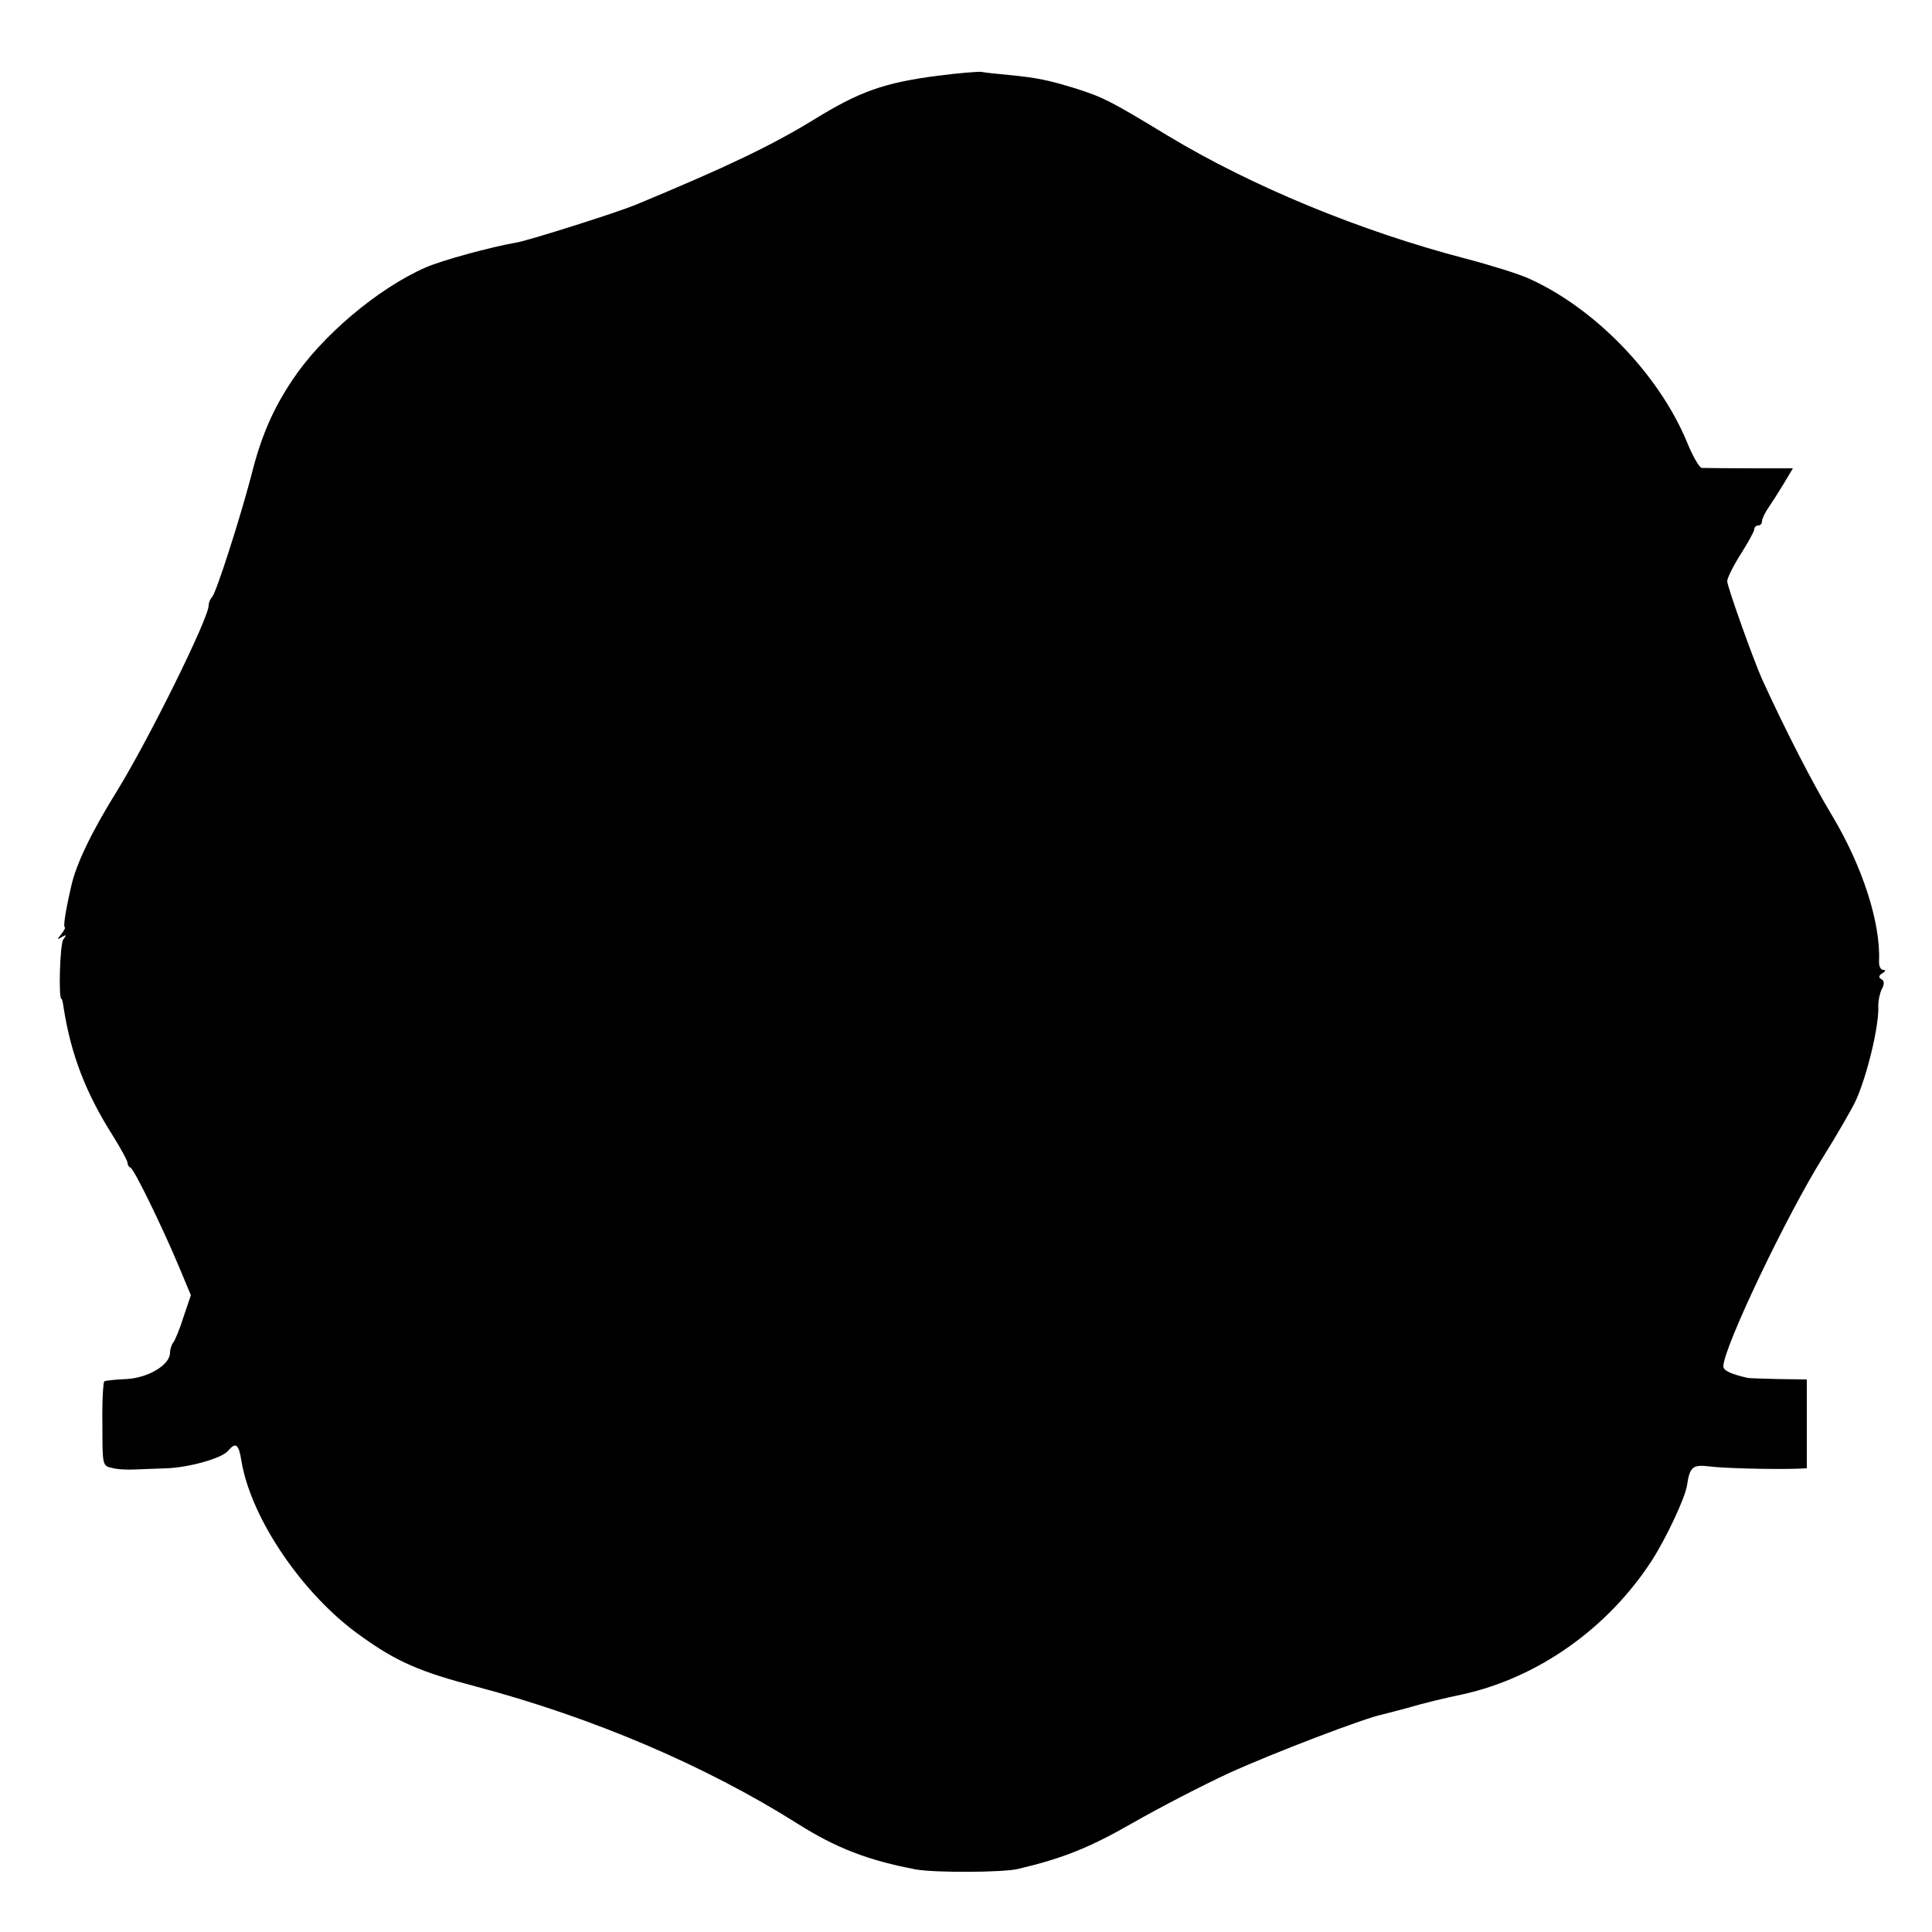 <?xml version="1.0" standalone="no"?>
<!DOCTYPE svg PUBLIC "-//W3C//DTD SVG 20010904//EN"
 "http://www.w3.org/TR/2001/REC-SVG-20010904/DTD/svg10.dtd">
<svg version="1.0" xmlns="http://www.w3.org/2000/svg"
 width="500pt" height="500pt" viewBox="0 0 500 500"
 preserveAspectRatio="xMidYMid meet">
<g transform="translate(0,500) scale(0.1,-0.1)"
fill="#000000" stroke="none">
<path d="M2427 4804 c-138 -18 -202 -40 -323 -115 -110 -67 -225 -122 -459
-219 -51 -21 -270 -90 -305 -97 -70 -12 -197 -47 -238 -65 -124 -54 -270 -178
-345 -291 -51 -76 -82 -148 -107 -249 -29 -110 -90 -301 -101 -313 -5 -5 -9
-15 -9 -22 0 -33 -156 -349 -239 -483 -64 -103 -105 -188 -117 -245 -15 -65
-21 -105 -16 -105 2 0 -2 -8 -9 -17 -12 -15 -12 -16 1 -8 12 7 13 6 4 -6 -9
-11 -13 -154 -5 -154 2 0 4 -11 6 -25 19 -120 57 -218 125 -326 22 -35 40 -68
40 -73 0 -5 3 -11 8 -13 9 -4 79 -147 123 -251 l33 -79 -19 -56 c-10 -32 -22
-61 -27 -67 -4 -5 -8 -17 -8 -26 0 -31 -56 -65 -113 -68 -28 -1 -54 -4 -57 -6
-3 -2 -6 -52 -5 -111 0 -106 0 -108 25 -113 14 -4 41 -5 60 -4 19 1 55 2 80 3
59 2 144 26 160 45 20 24 28 18 35 -27 25 -149 160 -347 309 -452 93 -67 154
-93 299 -131 301 -80 592 -204 830 -354 101 -64 185 -96 307 -119 50 -9 224
-8 264 1 118 28 185 55 297 119 68 39 180 97 249 129 114 52 355 144 398 152
9 2 42 11 72 19 30 9 91 24 135 33 195 43 375 170 489 345 37 57 87 163 92
196 7 48 15 54 57 49 38 -5 163 -8 228 -6 l25 1 0 115 0 115 -73 1 c-40 1 -76
2 -80 3 -44 10 -63 19 -63 30 0 47 163 390 259 543 37 59 74 124 83 143 30 65
62 198 59 248 0 13 4 32 9 42 7 13 7 21 -1 26 -8 4 -7 9 2 15 9 5 10 9 3 9 -7
0 -12 10 -11 23 4 101 -44 247 -122 377 -50 83 -121 221 -182 355 -22 50 -89
237 -89 251 0 8 16 40 35 70 19 30 35 59 35 64 0 6 5 10 10 10 6 0 10 5 10 11
0 6 8 23 18 37 10 15 28 43 40 63 l22 37 -112 0 c-62 0 -118 1 -124 1 -6 1
-24 31 -39 69 -73 174 -237 344 -408 421 -26 12 -100 35 -165 52 -272 71 -553
187 -770 318 -150 91 -167 99 -235 121 -74 23 -104 29 -177 36 -30 3 -62 6
-70 8 -8 1 -59 -3 -113 -10z"/>
</g>
</svg>
